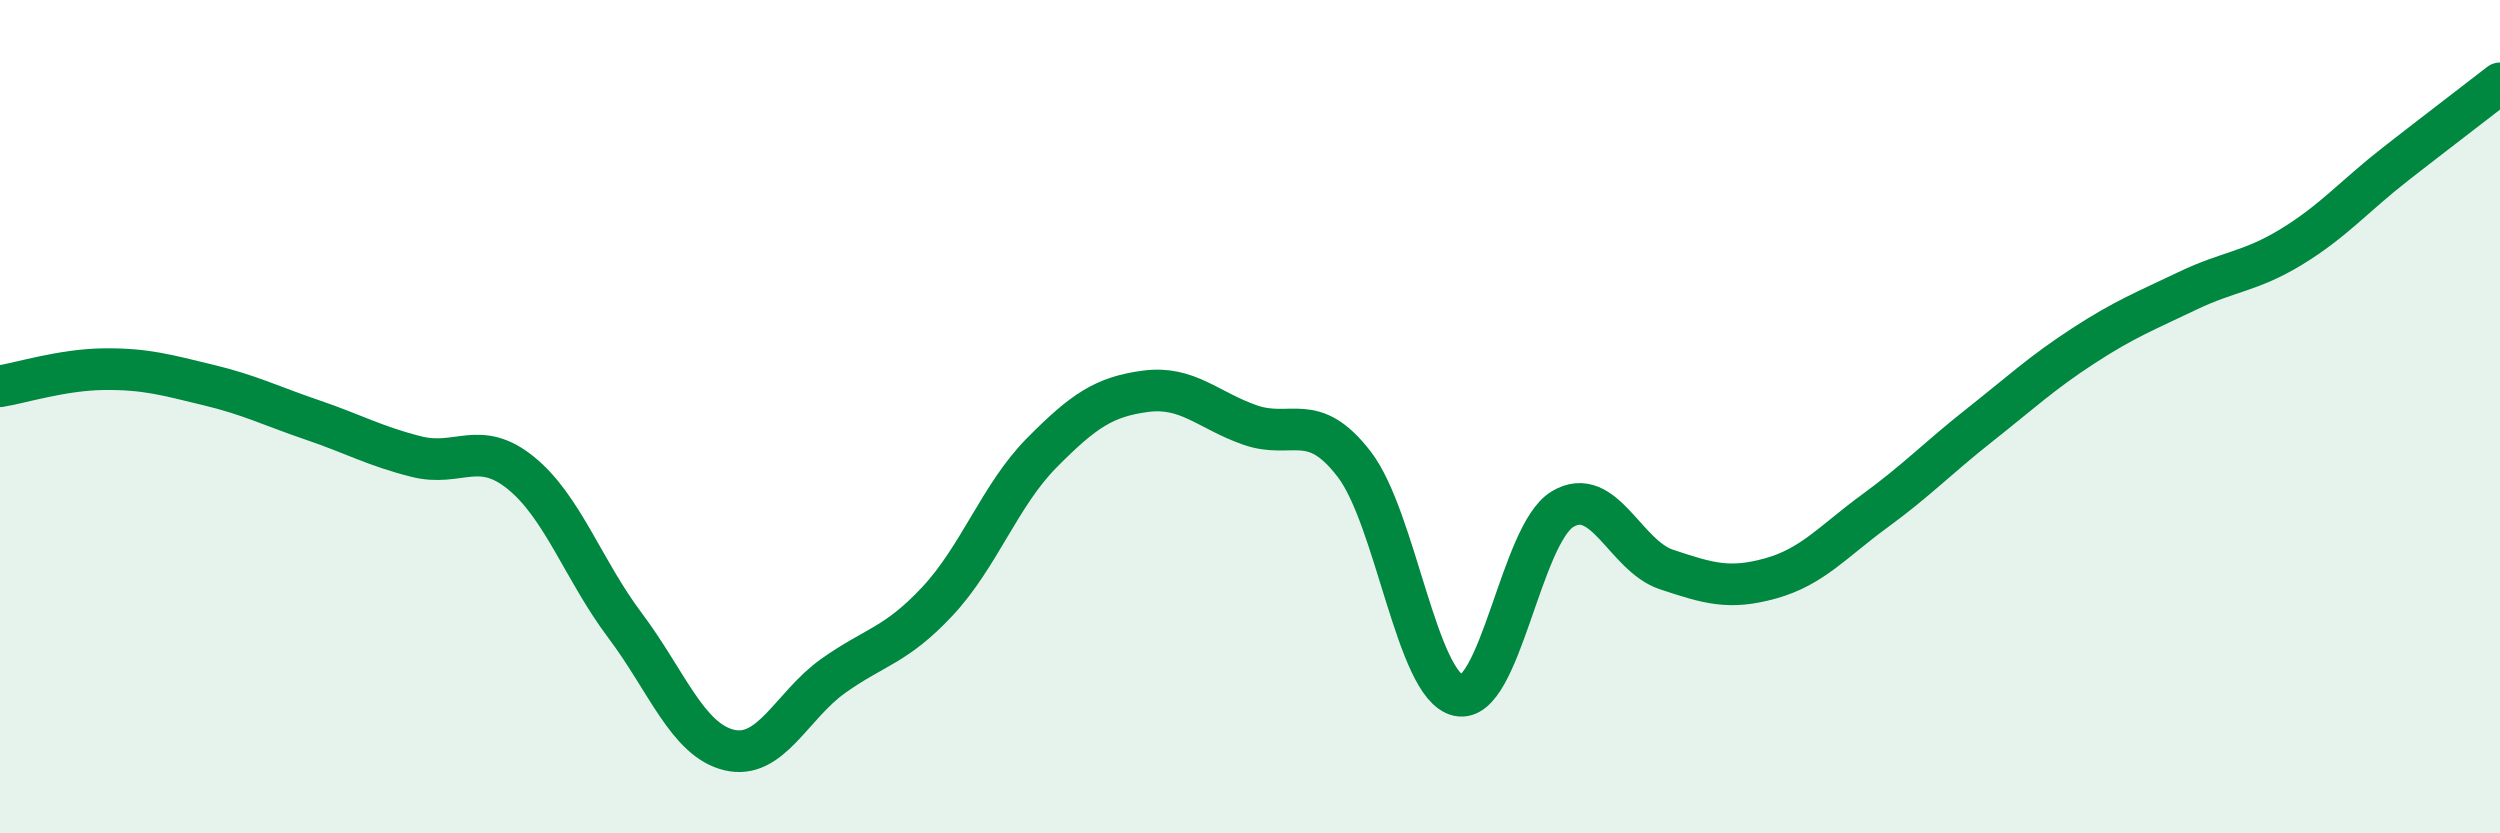 
    <svg width="60" height="20" viewBox="0 0 60 20" xmlns="http://www.w3.org/2000/svg">
      <path
        d="M 0,9.27 C 0.5,9.19 1.5,8.87 2.5,8.86 C 3.5,8.85 4,9 5,9.24 C 6,9.48 6.5,9.74 7.5,10.08 C 8.5,10.42 9,10.71 10,10.96 C 11,11.21 11.5,10.54 12.5,11.35 C 13.5,12.16 14,13.68 15,15.01 C 16,16.34 16.5,17.76 17.5,18 C 18.5,18.24 19,16.93 20,16.22 C 21,15.51 21.5,15.5 22.5,14.43 C 23.5,13.36 24,11.88 25,10.87 C 26,9.86 26.5,9.52 27.5,9.39 C 28.5,9.26 29,9.85 30,10.2 C 31,10.55 31.5,9.84 32.5,11.14 C 33.5,12.44 34,16.47 35,16.69 C 36,16.91 36.5,12.82 37.5,12.22 C 38.5,11.62 39,13.34 40,13.67 C 41,14 41.5,14.16 42.5,13.88 C 43.5,13.6 44,12.99 45,12.26 C 46,11.53 46.5,11 47.5,10.21 C 48.5,9.42 49,8.95 50,8.3 C 51,7.65 51.5,7.46 52.5,6.98 C 53.5,6.5 54,6.53 55,5.92 C 56,5.31 56.5,4.71 57.5,3.93 C 58.5,3.15 59.5,2.39 60,2L60 20L0 20Z"
        fill="#008740"
        opacity="0.1"
        stroke-linecap="round"
        stroke-linejoin="round"
      />
      <path
        d="M 0,9.27 C 0.5,9.19 1.5,8.87 2.5,8.86 C 3.5,8.85 4,9 5,9.24 C 6,9.48 6.5,9.74 7.5,10.08 C 8.5,10.42 9,10.71 10,10.96 C 11,11.21 11.5,10.54 12.5,11.35 C 13.5,12.16 14,13.68 15,15.01 C 16,16.34 16.5,17.76 17.5,18 C 18.5,18.24 19,16.93 20,16.22 C 21,15.51 21.5,15.5 22.5,14.43 C 23.5,13.36 24,11.88 25,10.87 C 26,9.86 26.5,9.52 27.5,9.39 C 28.5,9.26 29,9.85 30,10.2 C 31,10.55 31.5,9.84 32.5,11.14 C 33.5,12.44 34,16.47 35,16.69 C 36,16.91 36.5,12.82 37.5,12.22 C 38.5,11.62 39,13.34 40,13.67 C 41,14 41.5,14.16 42.5,13.88 C 43.5,13.6 44,12.99 45,12.26 C 46,11.53 46.5,11 47.5,10.21 C 48.5,9.42 49,8.95 50,8.3 C 51,7.65 51.5,7.46 52.5,6.98 C 53.5,6.5 54,6.53 55,5.92 C 56,5.31 56.5,4.71 57.5,3.93 C 58.5,3.15 59.5,2.39 60,2"
        stroke="#008740"
        stroke-width="1"
        fill="none"
        stroke-linecap="round"
        stroke-linejoin="round"
      />
    </svg>
  